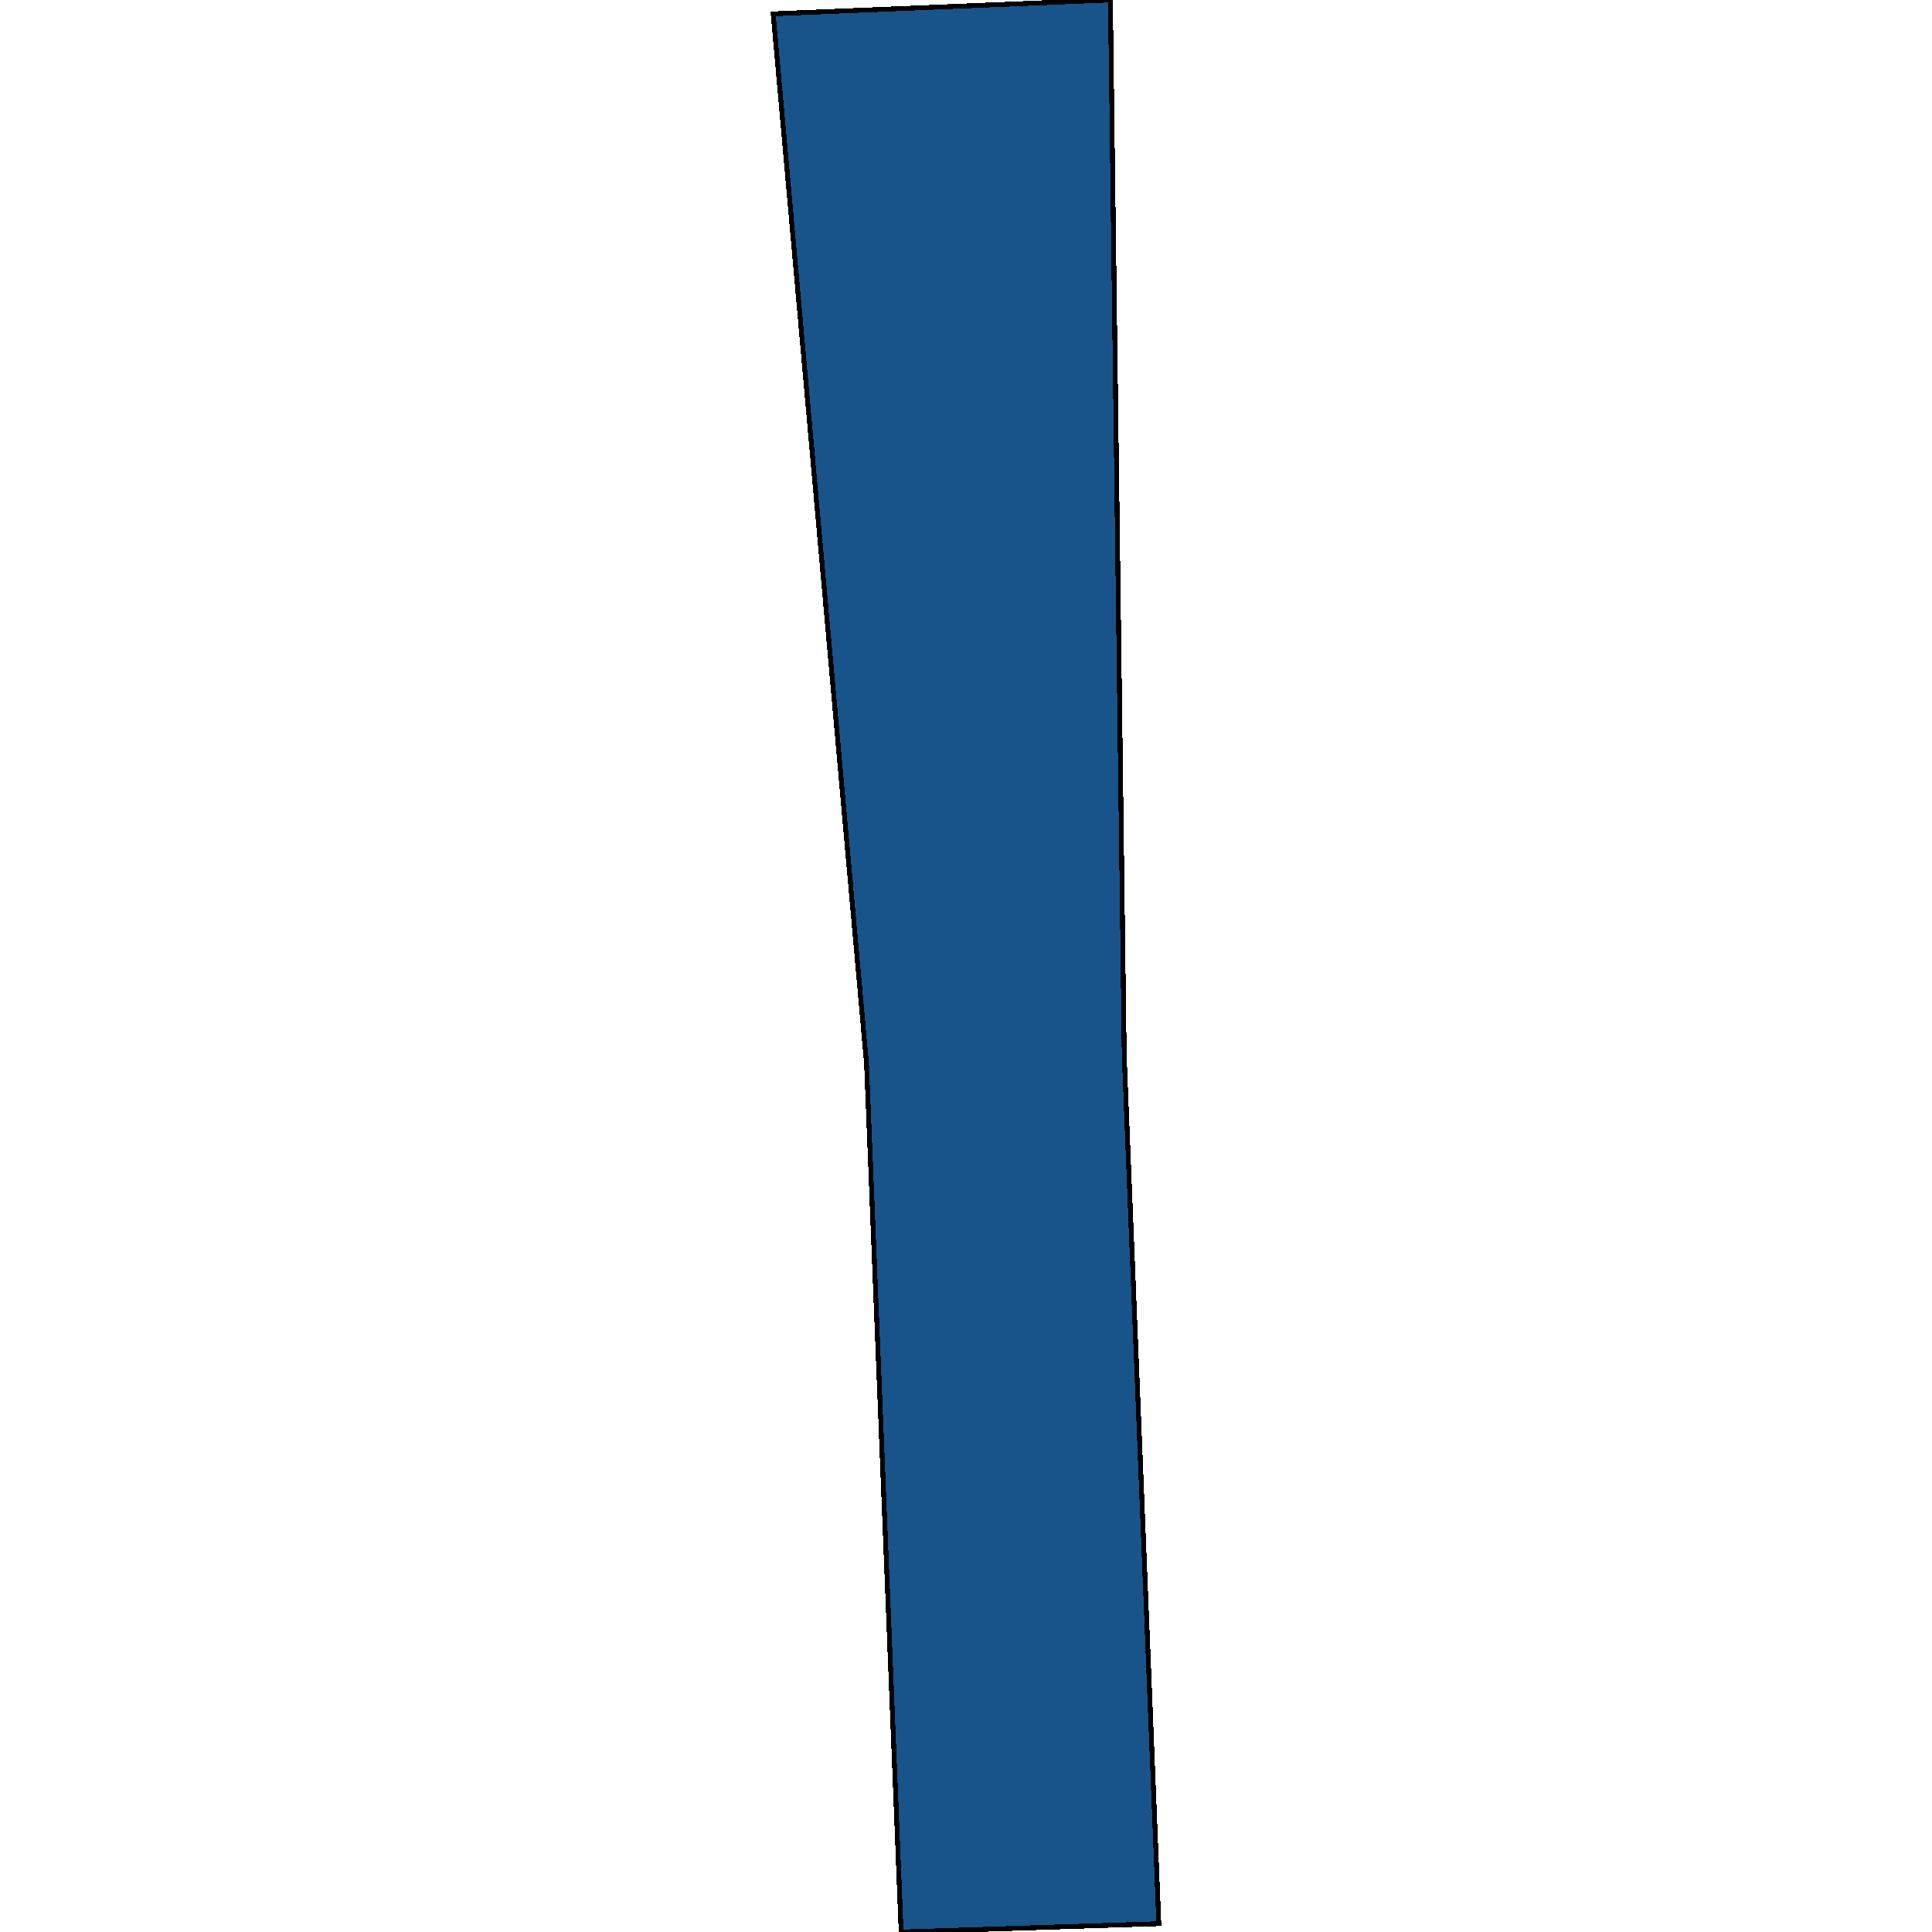<svg xmlns="http://www.w3.org/2000/svg" width="400" height="400"><path d="M160.075 2.861 229.899 0l2.865 218.606 7.161 179.677L186.572 400l-7.161-179.678Z" style="stroke:#000;fill:#18548a;shape-rendering:crispEdges;stroke-width:1px"/></svg>